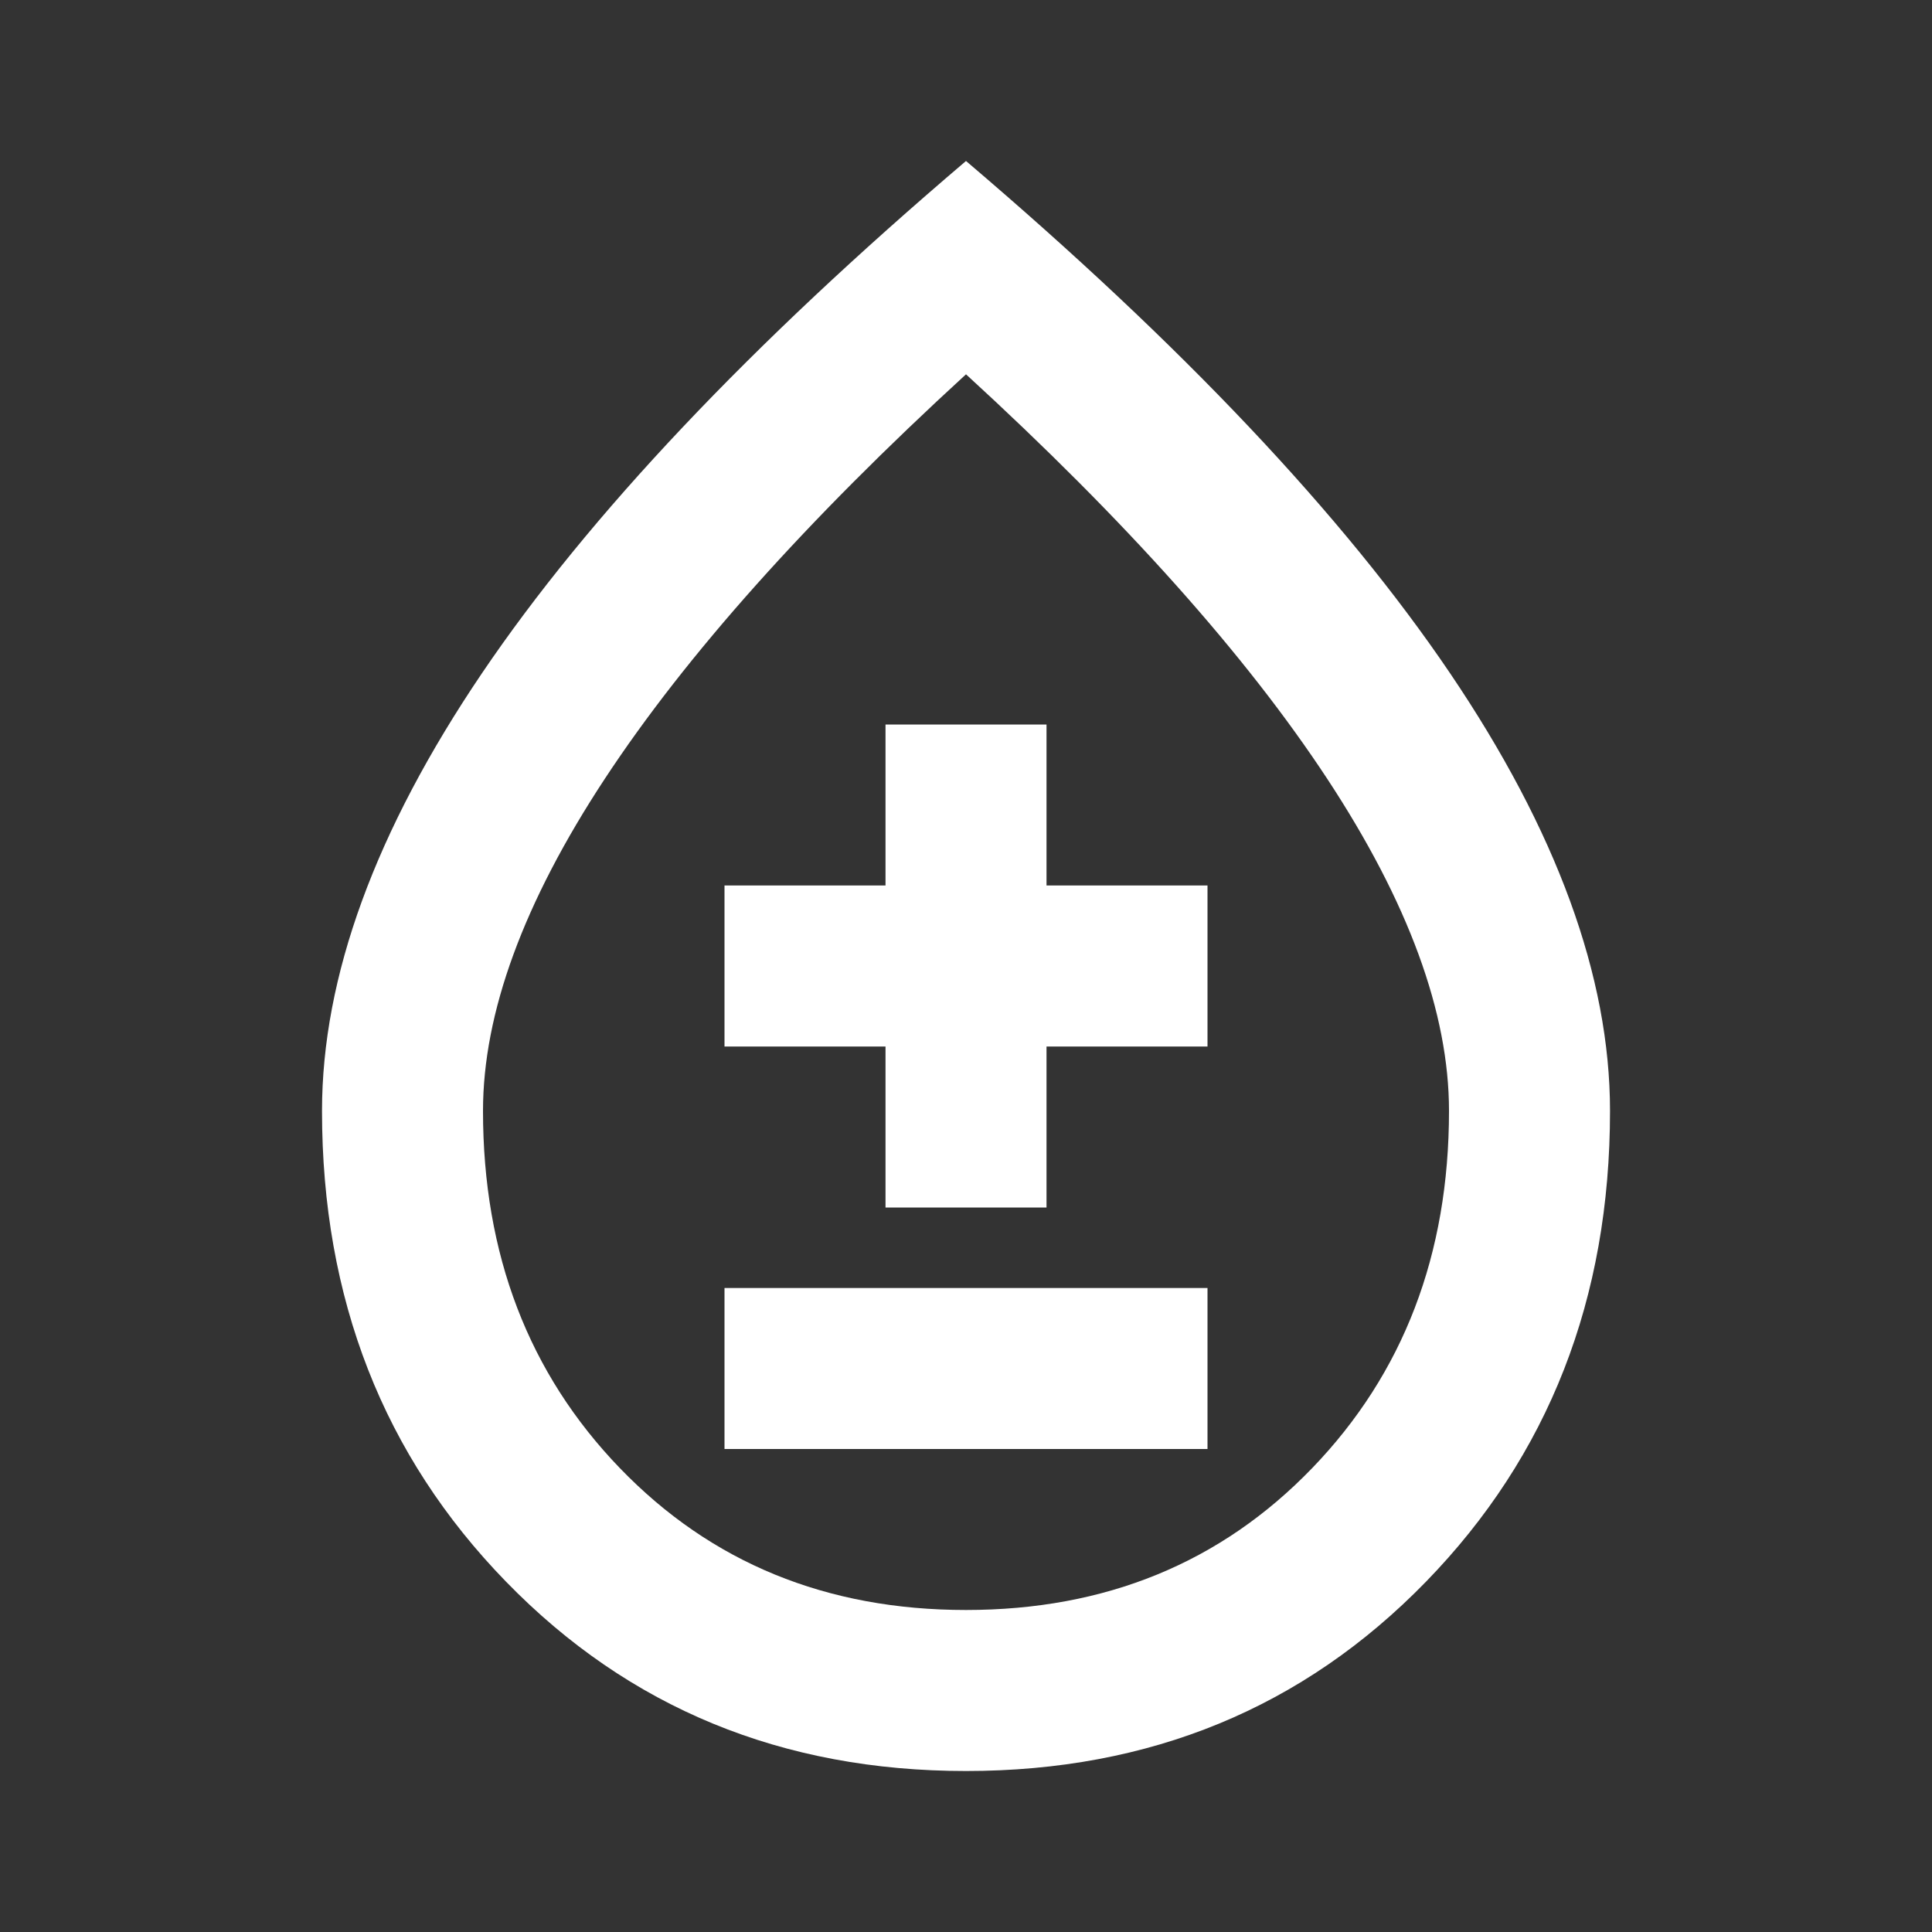 <svg xmlns="http://www.w3.org/2000/svg" width="70" height="70" viewBox="0 0 70 70" fill="none"><rect x="0" y="0" width="70" height="70" fill="#333333" stroke="none"/><mask id="mask0_2561_685" style="mask-type:alpha" maskUnits="userSpaceOnUse" x="0" y="0" width="70" height="70"><rect width="70" height="70" fill="#D9D9D9"></rect></mask><g mask="url(#mask0_2561_685)"><path d="M35 64.167C28.341 64.167 22.787 61.882 18.339 57.312C13.891 52.743 11.667 47.056 11.667 40.25C11.667 35.389 13.599 30.102 17.464 24.39C21.328 18.679 27.174 12.493 35 5.833C42.827 12.493 48.672 18.679 52.537 24.39C56.401 30.102 58.334 35.389 58.334 40.25C58.334 47.056 56.11 52.743 51.662 57.312C47.214 61.882 41.66 64.167 35 64.167ZM35 58.333C40.056 58.333 44.236 56.62 47.542 53.193C50.847 49.766 52.5 45.451 52.5 40.25C52.5 36.701 51.03 32.691 48.089 28.219C45.148 23.746 40.785 18.861 35 13.562C29.216 18.861 24.853 23.746 21.912 28.219C18.971 32.691 17.5 36.701 17.5 40.25C17.5 45.451 19.153 49.766 22.459 53.193C25.764 56.62 29.945 58.333 35 58.333ZM26.25 52.5H43.75V46.667H26.25V52.5ZM32.084 43.75H37.917V37.917H43.75V32.083H37.917V26.25H32.084V32.083H26.25V37.917H32.084V43.75Z" fill="white"></path></g></svg>
